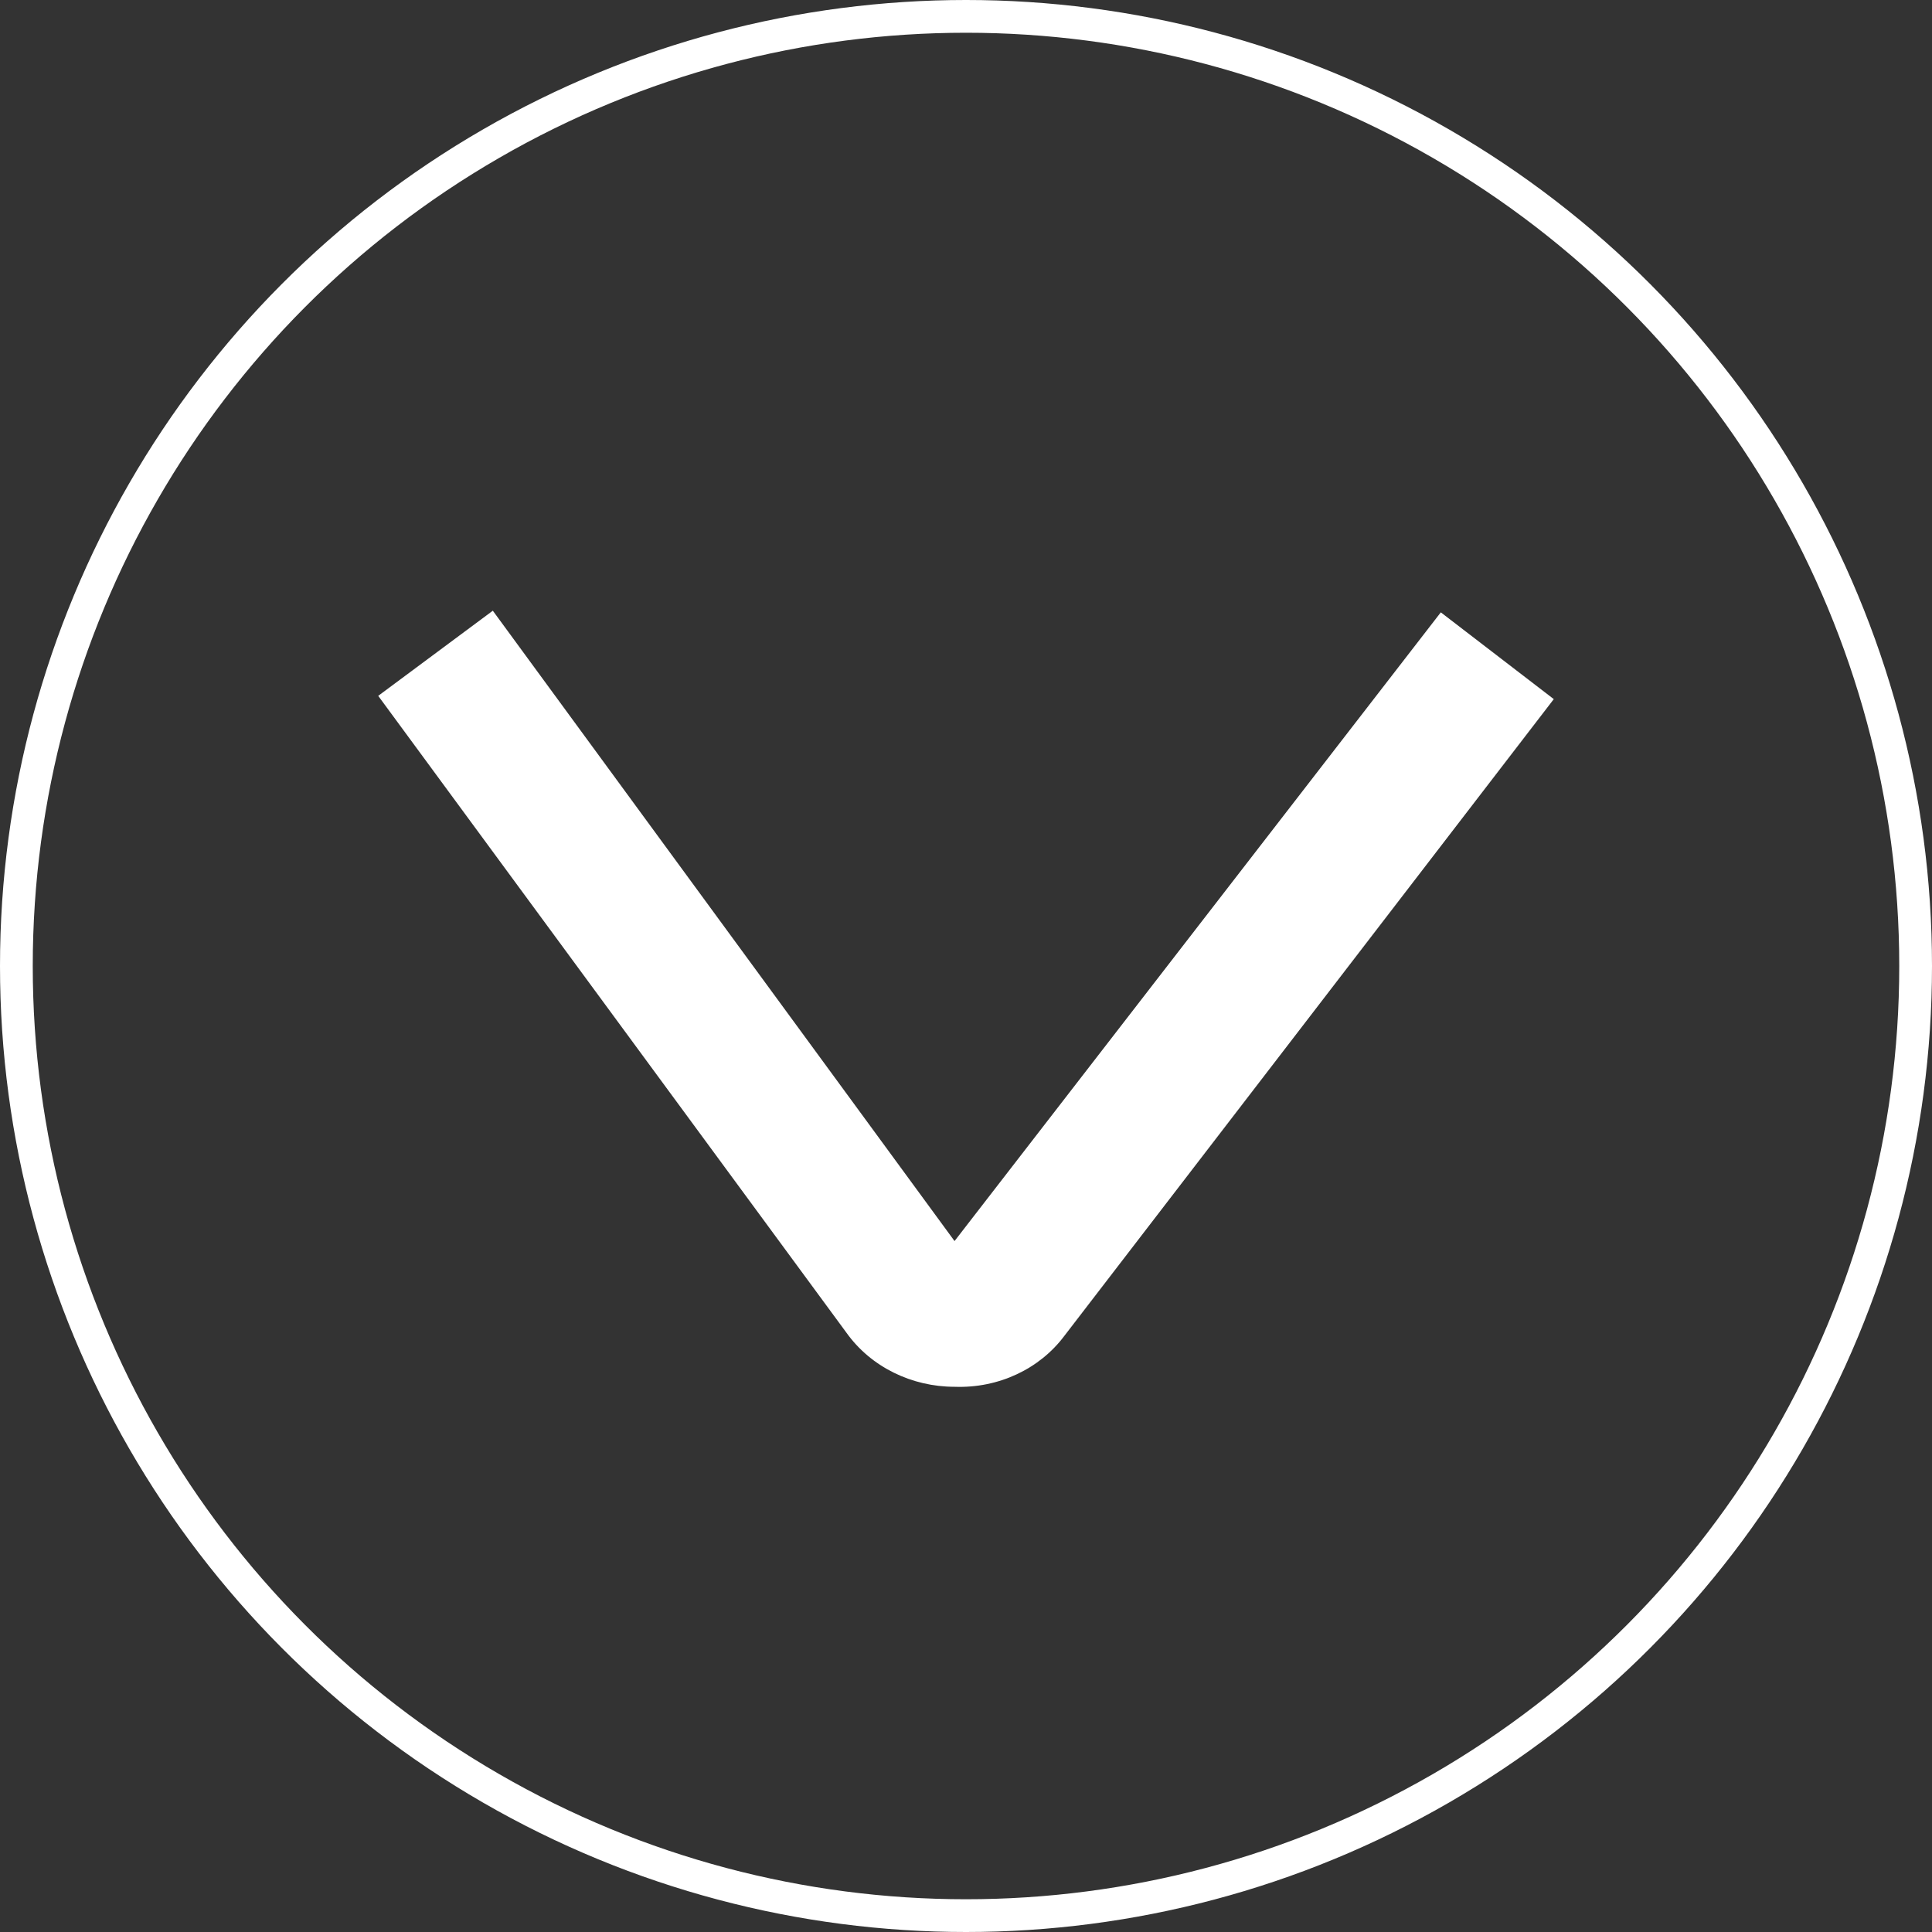 <?xml version="1.0" encoding="utf-8"?>
<!-- Generator: Adobe Illustrator 22.1.0, SVG Export Plug-In . SVG Version: 6.00 Build 0)  -->
<svg xmlns="http://www.w3.org/2000/svg" xmlns:xlink="http://www.w3.org/1999/xlink" version="1.1" id="Layer_1" x="0px" y="0px" viewBox="0 0 118 118" style="enable-background:new 0 0 118 118;" xml:space="preserve" width="118" height="118">
<rect x="0" y="0" width="118" height="118" fill="#333333" stroke="none"/>
<style type="text/css">
	.st0{fill:#FFFFFF;}
	.st1{fill:none;stroke:#FFFFFF;stroke-width:2;stroke-miterlimit:10;}
</style>
<g>
	<path class="st0" d="M23.1,42.5l7-5.2l28.2,38.5L88,37.4l6.9,5.3L65,81.6c-1.5,2-4,3.2-6.7,3.1c-2.6,0-5.1-1.2-6.6-3.3L23.1,42.5z"/>
	<circle class="st1" cx="59" cy="59" r="58"/>
</g>
</svg>
